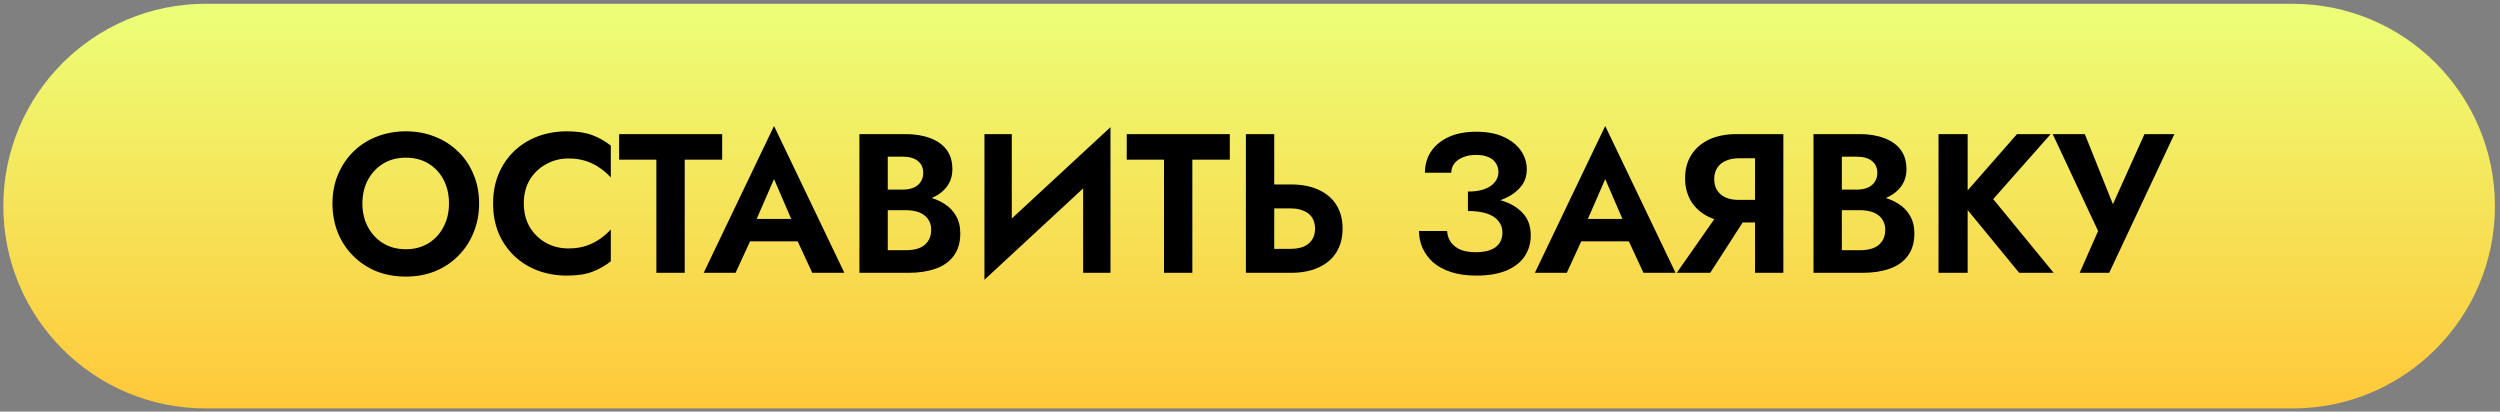 <?xml version="1.0" encoding="UTF-8"?> <svg xmlns="http://www.w3.org/2000/svg" width="328" height="54" viewBox="0 0 328 54" fill="none"><rect x="0" y="0" width="328" height="54" fill="#808080" stroke="none"/> <path d="M327.334 27.041C327.334 12.382 315.45 0.498 300.791 0.498H26.979C12.319 0.498 0.436 12.382 0.436 27.041V27.041C0.436 41.701 12.319 53.585 26.979 53.585H300.791C315.45 53.585 327.334 41.701 327.334 27.041V27.041Z" fill="url(#paint0_linear_1772_26)"></path> <path d="M47.545 26.694C47.545 27.855 47.787 28.887 48.273 29.788C48.758 30.689 49.425 31.4 50.275 31.92C51.124 32.44 52.112 32.7 53.239 32.7C54.365 32.7 55.353 32.44 56.203 31.92C57.052 31.4 57.711 30.689 58.179 29.788C58.664 28.887 58.907 27.855 58.907 26.694C58.907 25.533 58.673 24.501 58.205 23.6C57.737 22.699 57.078 21.988 56.229 21.468C55.379 20.948 54.383 20.688 53.239 20.688C52.112 20.688 51.124 20.948 50.275 21.468C49.425 21.988 48.758 22.699 48.273 23.6C47.787 24.501 47.545 25.533 47.545 26.694ZM43.619 26.694C43.619 25.307 43.861 24.042 44.347 22.898C44.832 21.737 45.508 20.731 46.375 19.882C47.241 19.033 48.255 18.383 49.417 17.932C50.595 17.464 51.869 17.23 53.239 17.23C54.625 17.23 55.899 17.464 57.061 17.932C58.222 18.383 59.236 19.033 60.103 19.882C60.987 20.731 61.663 21.737 62.131 22.898C62.616 24.042 62.859 25.307 62.859 26.694C62.859 28.063 62.616 29.337 62.131 30.516C61.663 31.677 60.995 32.691 60.129 33.558C59.279 34.425 58.265 35.101 57.087 35.586C55.925 36.054 54.643 36.288 53.239 36.288C51.835 36.288 50.543 36.054 49.365 35.586C48.203 35.101 47.189 34.425 46.323 33.558C45.456 32.691 44.789 31.677 44.321 30.516C43.853 29.337 43.619 28.063 43.619 26.694ZM68.723 26.694C68.723 27.89 68.992 28.939 69.529 29.84C70.084 30.724 70.803 31.409 71.687 31.894C72.571 32.362 73.533 32.596 74.573 32.596C75.439 32.596 76.211 32.483 76.887 32.258C77.563 32.033 78.169 31.729 78.707 31.348C79.261 30.967 79.738 30.551 80.137 30.1V34.286C79.391 34.875 78.577 35.335 77.693 35.664C76.826 35.993 75.725 36.158 74.391 36.158C73.004 36.158 71.713 35.933 70.517 35.482C69.338 35.031 68.307 34.381 67.423 33.532C66.556 32.683 65.88 31.686 65.395 30.542C64.927 29.381 64.693 28.098 64.693 26.694C64.693 25.29 64.927 24.016 65.395 22.872C65.88 21.711 66.556 20.705 67.423 19.856C68.307 19.007 69.338 18.357 70.517 17.906C71.713 17.455 73.004 17.23 74.391 17.23C75.725 17.23 76.826 17.395 77.693 17.724C78.577 18.053 79.391 18.513 80.137 19.102V23.288C79.738 22.837 79.261 22.421 78.707 22.04C78.169 21.659 77.563 21.355 76.887 21.13C76.211 20.905 75.439 20.792 74.573 20.792C73.533 20.792 72.571 21.035 71.687 21.52C70.803 21.988 70.084 22.664 69.529 23.548C68.992 24.432 68.723 25.481 68.723 26.694ZM81.229 20.948V17.594H94.749V20.948H89.835V35.794H86.117V20.948H81.229ZM96.794 31.66L97.236 28.722H105.972L106.414 31.66H96.794ZM101.552 23.496L98.822 29.762L98.9 30.594L96.508 35.794H92.322L101.552 16.528L110.782 35.794H106.57L104.23 30.75L104.282 29.814L101.552 23.496ZM115.538 26.564V24.874H118.476C119.014 24.874 119.482 24.787 119.88 24.614C120.279 24.441 120.582 24.189 120.79 23.86C121.016 23.531 121.128 23.141 121.128 22.69C121.128 21.997 120.886 21.468 120.4 21.104C119.932 20.74 119.291 20.558 118.476 20.558H116.474V32.83H118.866C119.49 32.83 120.054 32.743 120.556 32.57C121.059 32.379 121.449 32.085 121.726 31.686C122.021 31.287 122.168 30.776 122.168 30.152C122.168 29.701 122.082 29.32 121.908 29.008C121.752 28.679 121.518 28.41 121.206 28.202C120.912 27.977 120.565 27.821 120.166 27.734C119.768 27.63 119.334 27.578 118.866 27.578H115.538V25.55H119.204C120.088 25.55 120.929 25.645 121.726 25.836C122.541 26.027 123.269 26.33 123.91 26.746C124.552 27.145 125.054 27.665 125.418 28.306C125.8 28.947 125.99 29.719 125.99 30.62C125.99 31.816 125.704 32.795 125.132 33.558C124.578 34.321 123.789 34.884 122.766 35.248C121.744 35.612 120.556 35.794 119.204 35.794H112.756V17.594H118.814C120.028 17.594 121.094 17.767 122.012 18.114C122.931 18.443 123.65 18.946 124.17 19.622C124.69 20.298 124.95 21.156 124.95 22.196C124.95 23.115 124.69 23.903 124.17 24.562C123.65 25.221 122.931 25.723 122.012 26.07C121.094 26.399 120.028 26.564 118.814 26.564H115.538ZM145.565 21.52L129.159 36.704L129.289 31.868L145.695 16.684L145.565 21.52ZM132.747 17.594V32.83L129.159 36.704V17.594H132.747ZM145.695 16.684V35.794H142.107V20.662L145.695 16.684ZM147.829 20.948V17.594H161.349V20.948H156.435V35.794H152.717V20.948H147.829ZM163.461 17.594H167.179V35.794H163.461V17.594ZM165.723 27.344V24.198H169.337C170.776 24.198 171.998 24.432 173.003 24.9C174.026 25.368 174.806 26.035 175.343 26.902C175.881 27.769 176.149 28.8 176.149 29.996C176.149 31.175 175.881 32.206 175.343 33.09C174.806 33.957 174.026 34.624 173.003 35.092C171.998 35.56 170.776 35.794 169.337 35.794H165.723V32.648H169.337C169.996 32.648 170.559 32.553 171.027 32.362C171.513 32.154 171.885 31.851 172.145 31.452C172.405 31.053 172.535 30.568 172.535 29.996C172.535 29.424 172.405 28.939 172.145 28.54C171.885 28.141 171.513 27.847 171.027 27.656C170.559 27.448 169.996 27.344 169.337 27.344H165.723ZM192.593 26.928V25.134C193.477 25.134 194.213 25.021 194.803 24.796C195.392 24.571 195.834 24.267 196.129 23.886C196.441 23.487 196.597 23.054 196.597 22.586C196.597 22.135 196.484 21.745 196.259 21.416C196.051 21.069 195.721 20.801 195.271 20.61C194.837 20.419 194.3 20.324 193.659 20.324C193 20.324 192.428 20.428 191.943 20.636C191.457 20.827 191.076 21.104 190.799 21.468C190.539 21.815 190.409 22.213 190.409 22.664H186.951C186.951 21.624 187.211 20.705 187.731 19.908C188.268 19.093 189.039 18.452 190.045 17.984C191.05 17.516 192.255 17.282 193.659 17.282C195.097 17.282 196.302 17.507 197.273 17.958C198.261 18.409 199.015 19.007 199.535 19.752C200.055 20.497 200.315 21.329 200.315 22.248C200.315 22.993 200.115 23.661 199.717 24.25C199.318 24.822 198.772 25.307 198.079 25.706C197.385 26.105 196.571 26.408 195.635 26.616C194.699 26.824 193.685 26.928 192.593 26.928ZM193.711 36.158C192.428 36.158 191.31 36.002 190.357 35.69C189.421 35.378 188.641 34.953 188.017 34.416C187.41 33.861 186.951 33.237 186.639 32.544C186.327 31.833 186.171 31.088 186.171 30.308H189.863C189.897 30.897 190.071 31.4 190.383 31.816C190.695 32.232 191.119 32.553 191.657 32.778C192.211 32.986 192.861 33.09 193.607 33.09C194.733 33.09 195.6 32.873 196.207 32.44C196.813 31.989 197.117 31.339 197.117 30.49C197.117 29.918 196.943 29.424 196.597 29.008C196.267 28.575 195.765 28.245 195.089 28.02C194.413 27.795 193.581 27.682 192.593 27.682V25.706C194.17 25.706 195.574 25.888 196.805 26.252C198.053 26.599 199.032 27.153 199.743 27.916C200.471 28.661 200.835 29.649 200.835 30.88C200.835 31.92 200.566 32.839 200.029 33.636C199.491 34.433 198.685 35.057 197.611 35.508C196.553 35.941 195.253 36.158 193.711 36.158ZM205.847 31.66L206.289 28.722H215.025L215.467 31.66H205.847ZM210.605 23.496L207.875 29.762L207.953 30.594L205.561 35.794H201.375L210.605 16.528L219.835 35.794H215.623L213.283 30.75L213.335 29.814L210.605 23.496ZM229.843 27.318L224.383 35.794H219.989L225.917 27.318H229.843ZM233.977 17.594V35.794H230.259V17.594H233.977ZM231.715 20.766H228.101C227.46 20.766 226.896 20.879 226.411 21.104C225.926 21.312 225.553 21.624 225.293 22.04C225.033 22.439 224.903 22.924 224.903 23.496C224.903 24.068 225.033 24.562 225.293 24.978C225.553 25.377 225.926 25.689 226.411 25.914C226.896 26.122 227.46 26.226 228.101 26.226H231.715V29.19H227.867C226.446 29.19 225.224 28.947 224.201 28.462C223.196 27.977 222.424 27.301 221.887 26.434C221.35 25.55 221.081 24.536 221.081 23.392C221.081 22.231 221.35 21.217 221.887 20.35C222.424 19.483 223.196 18.807 224.201 18.322C225.224 17.837 226.446 17.594 227.867 17.594H231.715V20.766ZM240.714 26.564V24.874H243.652C244.189 24.874 244.657 24.787 245.056 24.614C245.455 24.441 245.758 24.189 245.966 23.86C246.191 23.531 246.304 23.141 246.304 22.69C246.304 21.997 246.061 21.468 245.576 21.104C245.108 20.74 244.467 20.558 243.652 20.558H241.65V32.83H244.042C244.666 32.83 245.229 32.743 245.732 32.57C246.235 32.379 246.625 32.085 246.902 31.686C247.197 31.287 247.344 30.776 247.344 30.152C247.344 29.701 247.257 29.32 247.084 29.008C246.928 28.679 246.694 28.41 246.382 28.202C246.087 27.977 245.741 27.821 245.342 27.734C244.943 27.63 244.51 27.578 244.042 27.578H240.714V25.55H244.38C245.264 25.55 246.105 25.645 246.902 25.836C247.717 26.027 248.445 26.33 249.086 26.746C249.727 27.145 250.23 27.665 250.594 28.306C250.975 28.947 251.166 29.719 251.166 30.62C251.166 31.816 250.88 32.795 250.308 33.558C249.753 34.321 248.965 34.884 247.942 35.248C246.919 35.612 245.732 35.794 244.38 35.794H237.932V17.594H243.99C245.203 17.594 246.269 17.767 247.188 18.114C248.107 18.443 248.826 18.946 249.346 19.622C249.866 20.298 250.126 21.156 250.126 22.196C250.126 23.115 249.866 23.903 249.346 24.562C248.826 25.221 248.107 25.723 247.188 26.07C246.269 26.399 245.203 26.564 243.99 26.564H240.714ZM254.334 17.594H258.156V35.794H254.334V17.594ZM264.63 17.594H269.05L261.51 26.122L269.44 35.794H264.916L257.064 26.226L264.63 17.594ZM285.28 17.594L276.726 35.794H272.852L275.27 30.308L269.316 17.594H273.528L278.052 28.878L276.31 28.8L281.354 17.594H285.28Z" fill="black"></path> <defs> <linearGradient id="paint0_linear_1772_26" x1="163.885" y1="0.498" x2="163.885" y2="53.585" gradientUnits="userSpaceOnUse"> <stop stop-color="#ECFF78"></stop> <stop offset="1" stop-color="#FFC839"></stop> </linearGradient> </defs> </svg> 